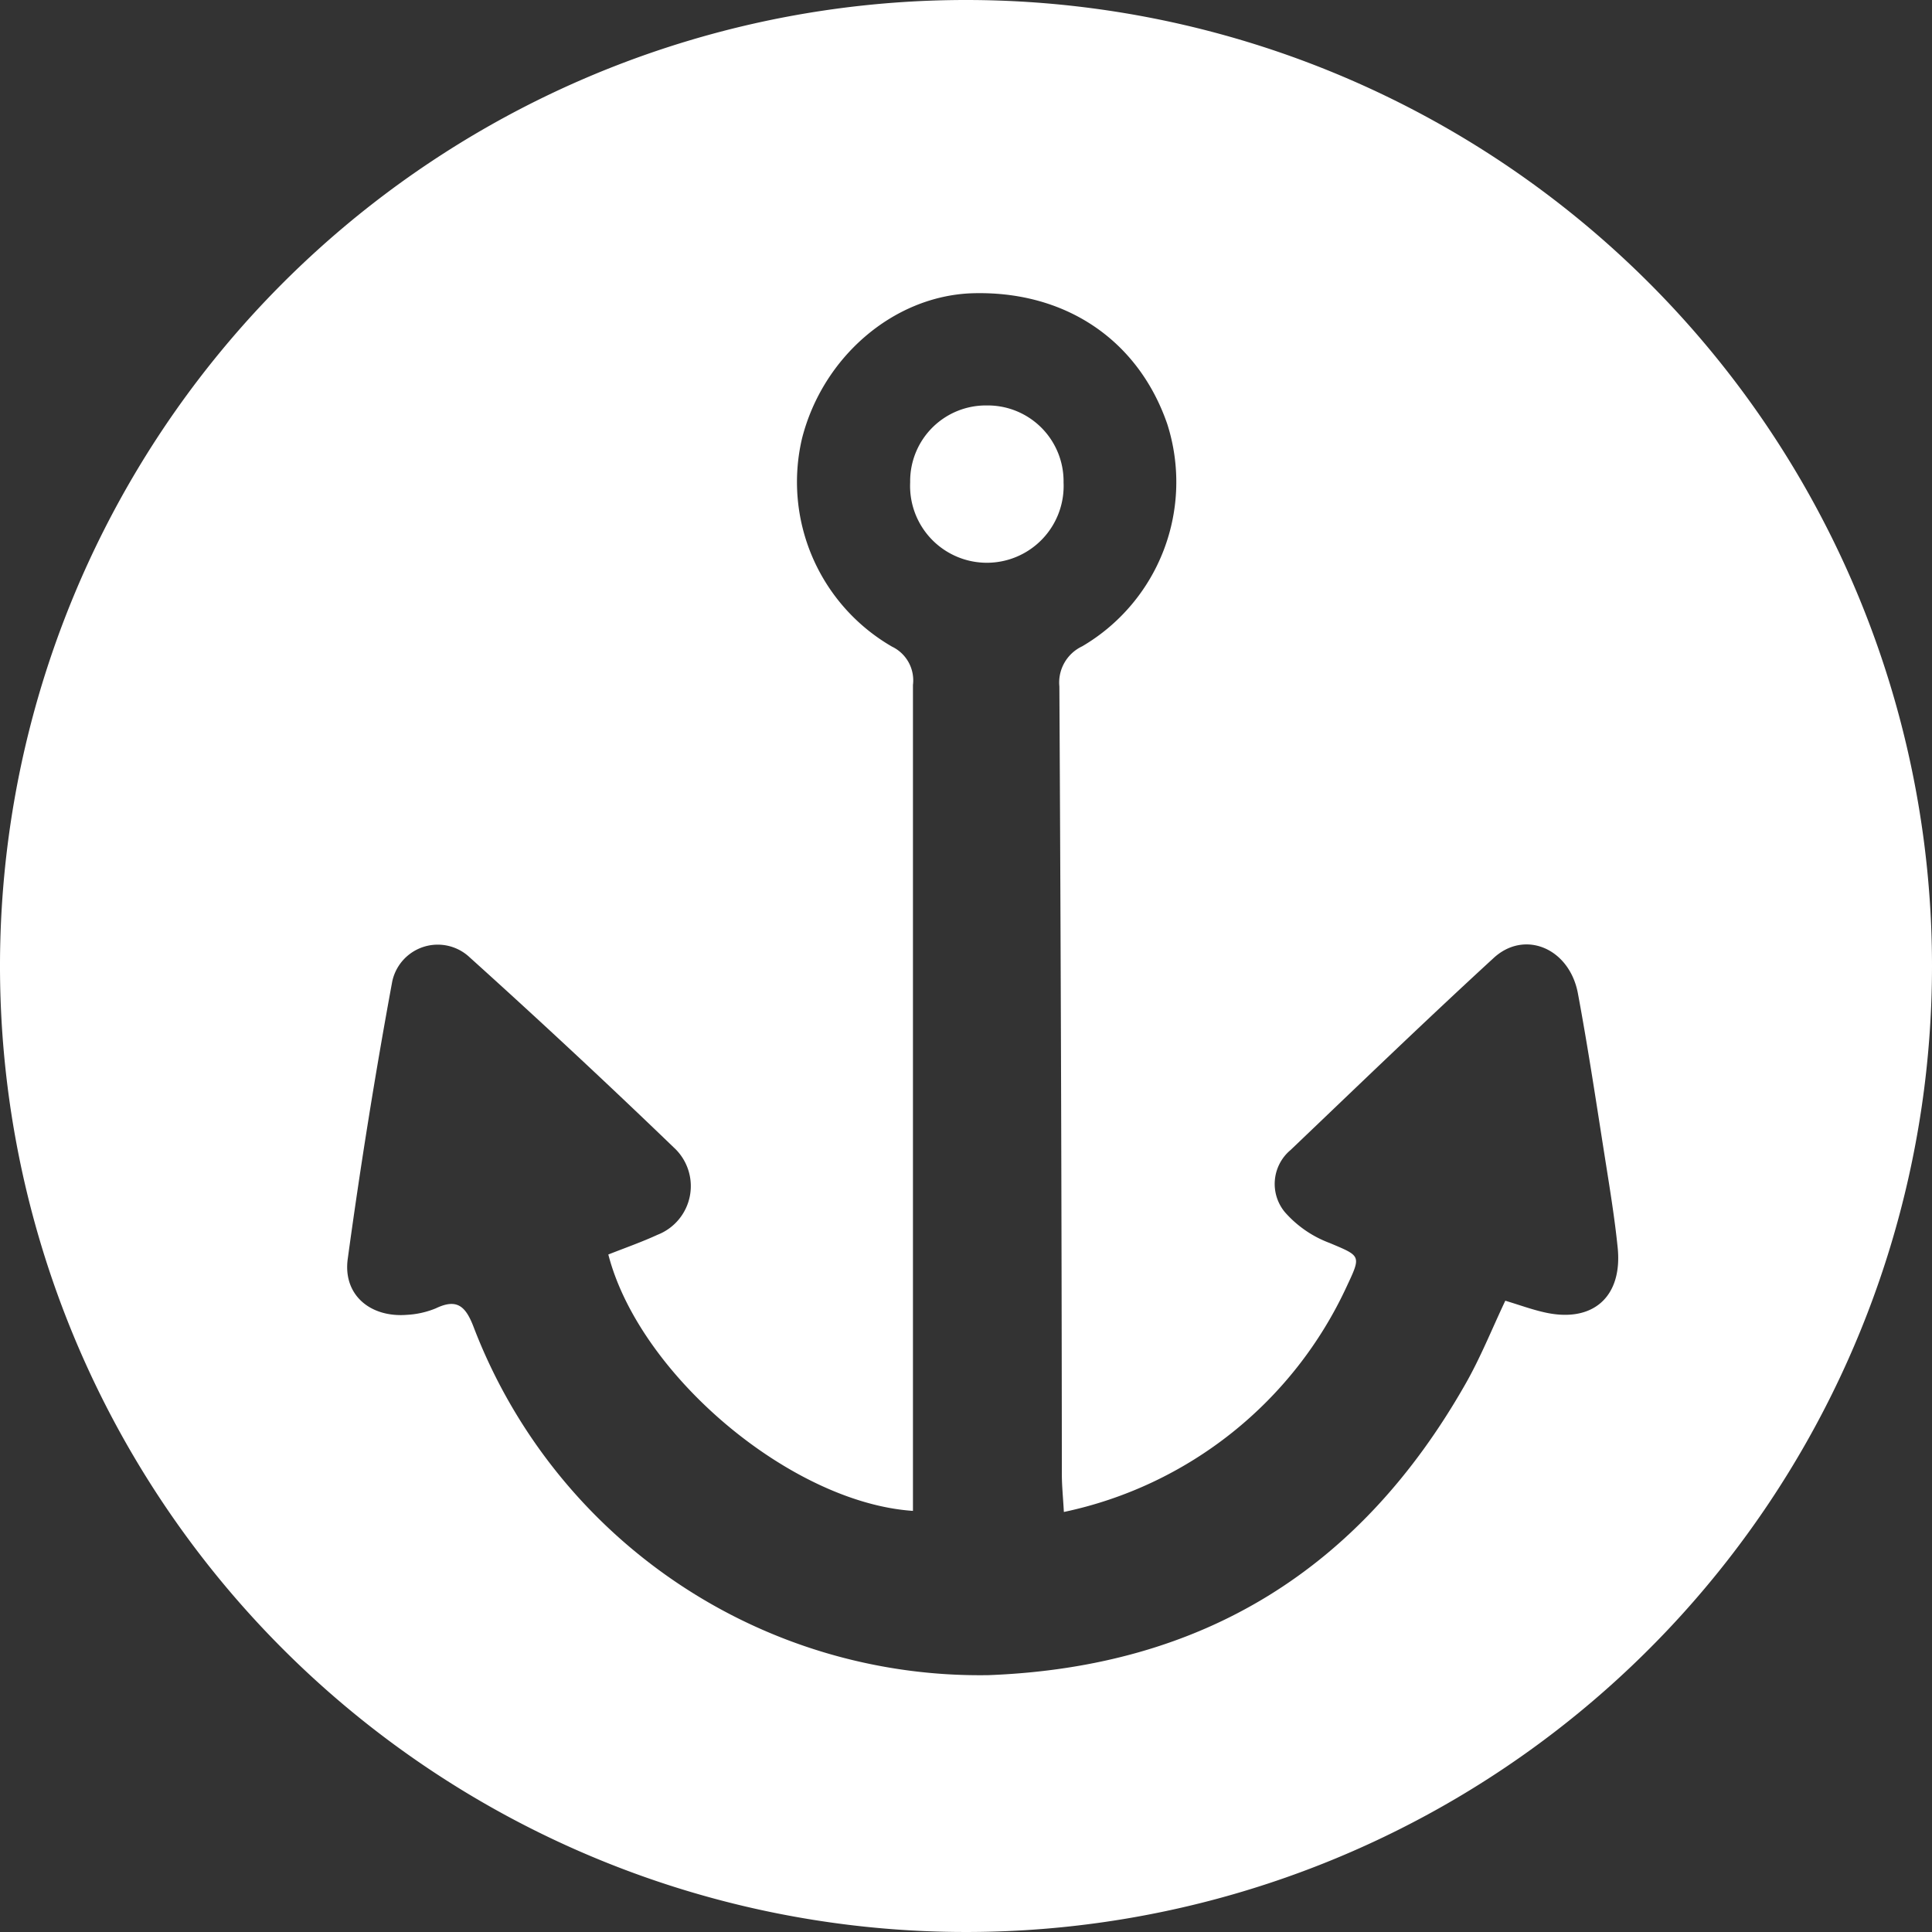 <svg id="Layer_1" data-name="Layer 1" xmlns="http://www.w3.org/2000/svg" viewBox="0 0 124.56 124.56"><rect x="0" y="0" width="124.56" height="124.56" fill="#333333" stroke="none"/><defs><style>.cls-1{fill:#fff;}</style></defs><title>moorage-wht</title><path class="cls-1" d="M62.28,0a62.28,62.28,0,1,0,62.28,62.28A62.28,62.28,0,0,0,62.28,0ZM99.49,84.59c-.78-.18-1.54-.46-2.44-.73-.87,1.84-1.6,3.67-2.57,5.37C87.7,101.15,77.59,107.47,63.74,108A34.94,34.94,0,0,1,30.51,85.49c-.51-1.3-1.07-1.78-2.41-1.14a5.66,5.66,0,0,1-1.86.42c-2.37.19-4.14-1.29-3.82-3.61q1.23-9,2.87-17.89a3,3,0,0,1,5-1.54q6.66,6,13.15,12.25a3.37,3.37,0,0,1-1.05,5.63c-1,.46-2,.81-3.17,1.27,2,7.76,11.78,16,19.64,16.53V86.77q0-21.3,0-42.61a2.41,2.41,0,0,0-1.35-2.47,12.26,12.26,0,0,1-5.8-13.43c1.34-5.25,5.88-9.14,10.89-9.35,6-.21,10.77,2.95,12.66,8.44a12.28,12.28,0,0,1-5.49,14.32,2.58,2.58,0,0,0-1.47,2.59q.14,25.4.16,50.8c0,.74.08,1.49.13,2.42A26,26,0,0,0,86.83,82.93c.94-2,.91-1.94-1.1-2.79a7.17,7.17,0,0,1-2.9-2,2.85,2.85,0,0,1,.38-4c4.34-4.14,8.65-8.3,13.06-12.35,2-1.88,4.91-.67,5.46,2.25.67,3.6,1.21,7.22,1.78,10.83.29,1.83.59,3.67.78,5.52C104.64,83.64,102.66,85.35,99.49,84.59Z"/><path class="cls-1" d="M63.74,26.14H63.6A4.88,4.88,0,0,0,58.68,31v.11a4.95,4.95,0,1,0,9.89,0A4.89,4.89,0,0,0,63.74,26.14Z"/></svg>